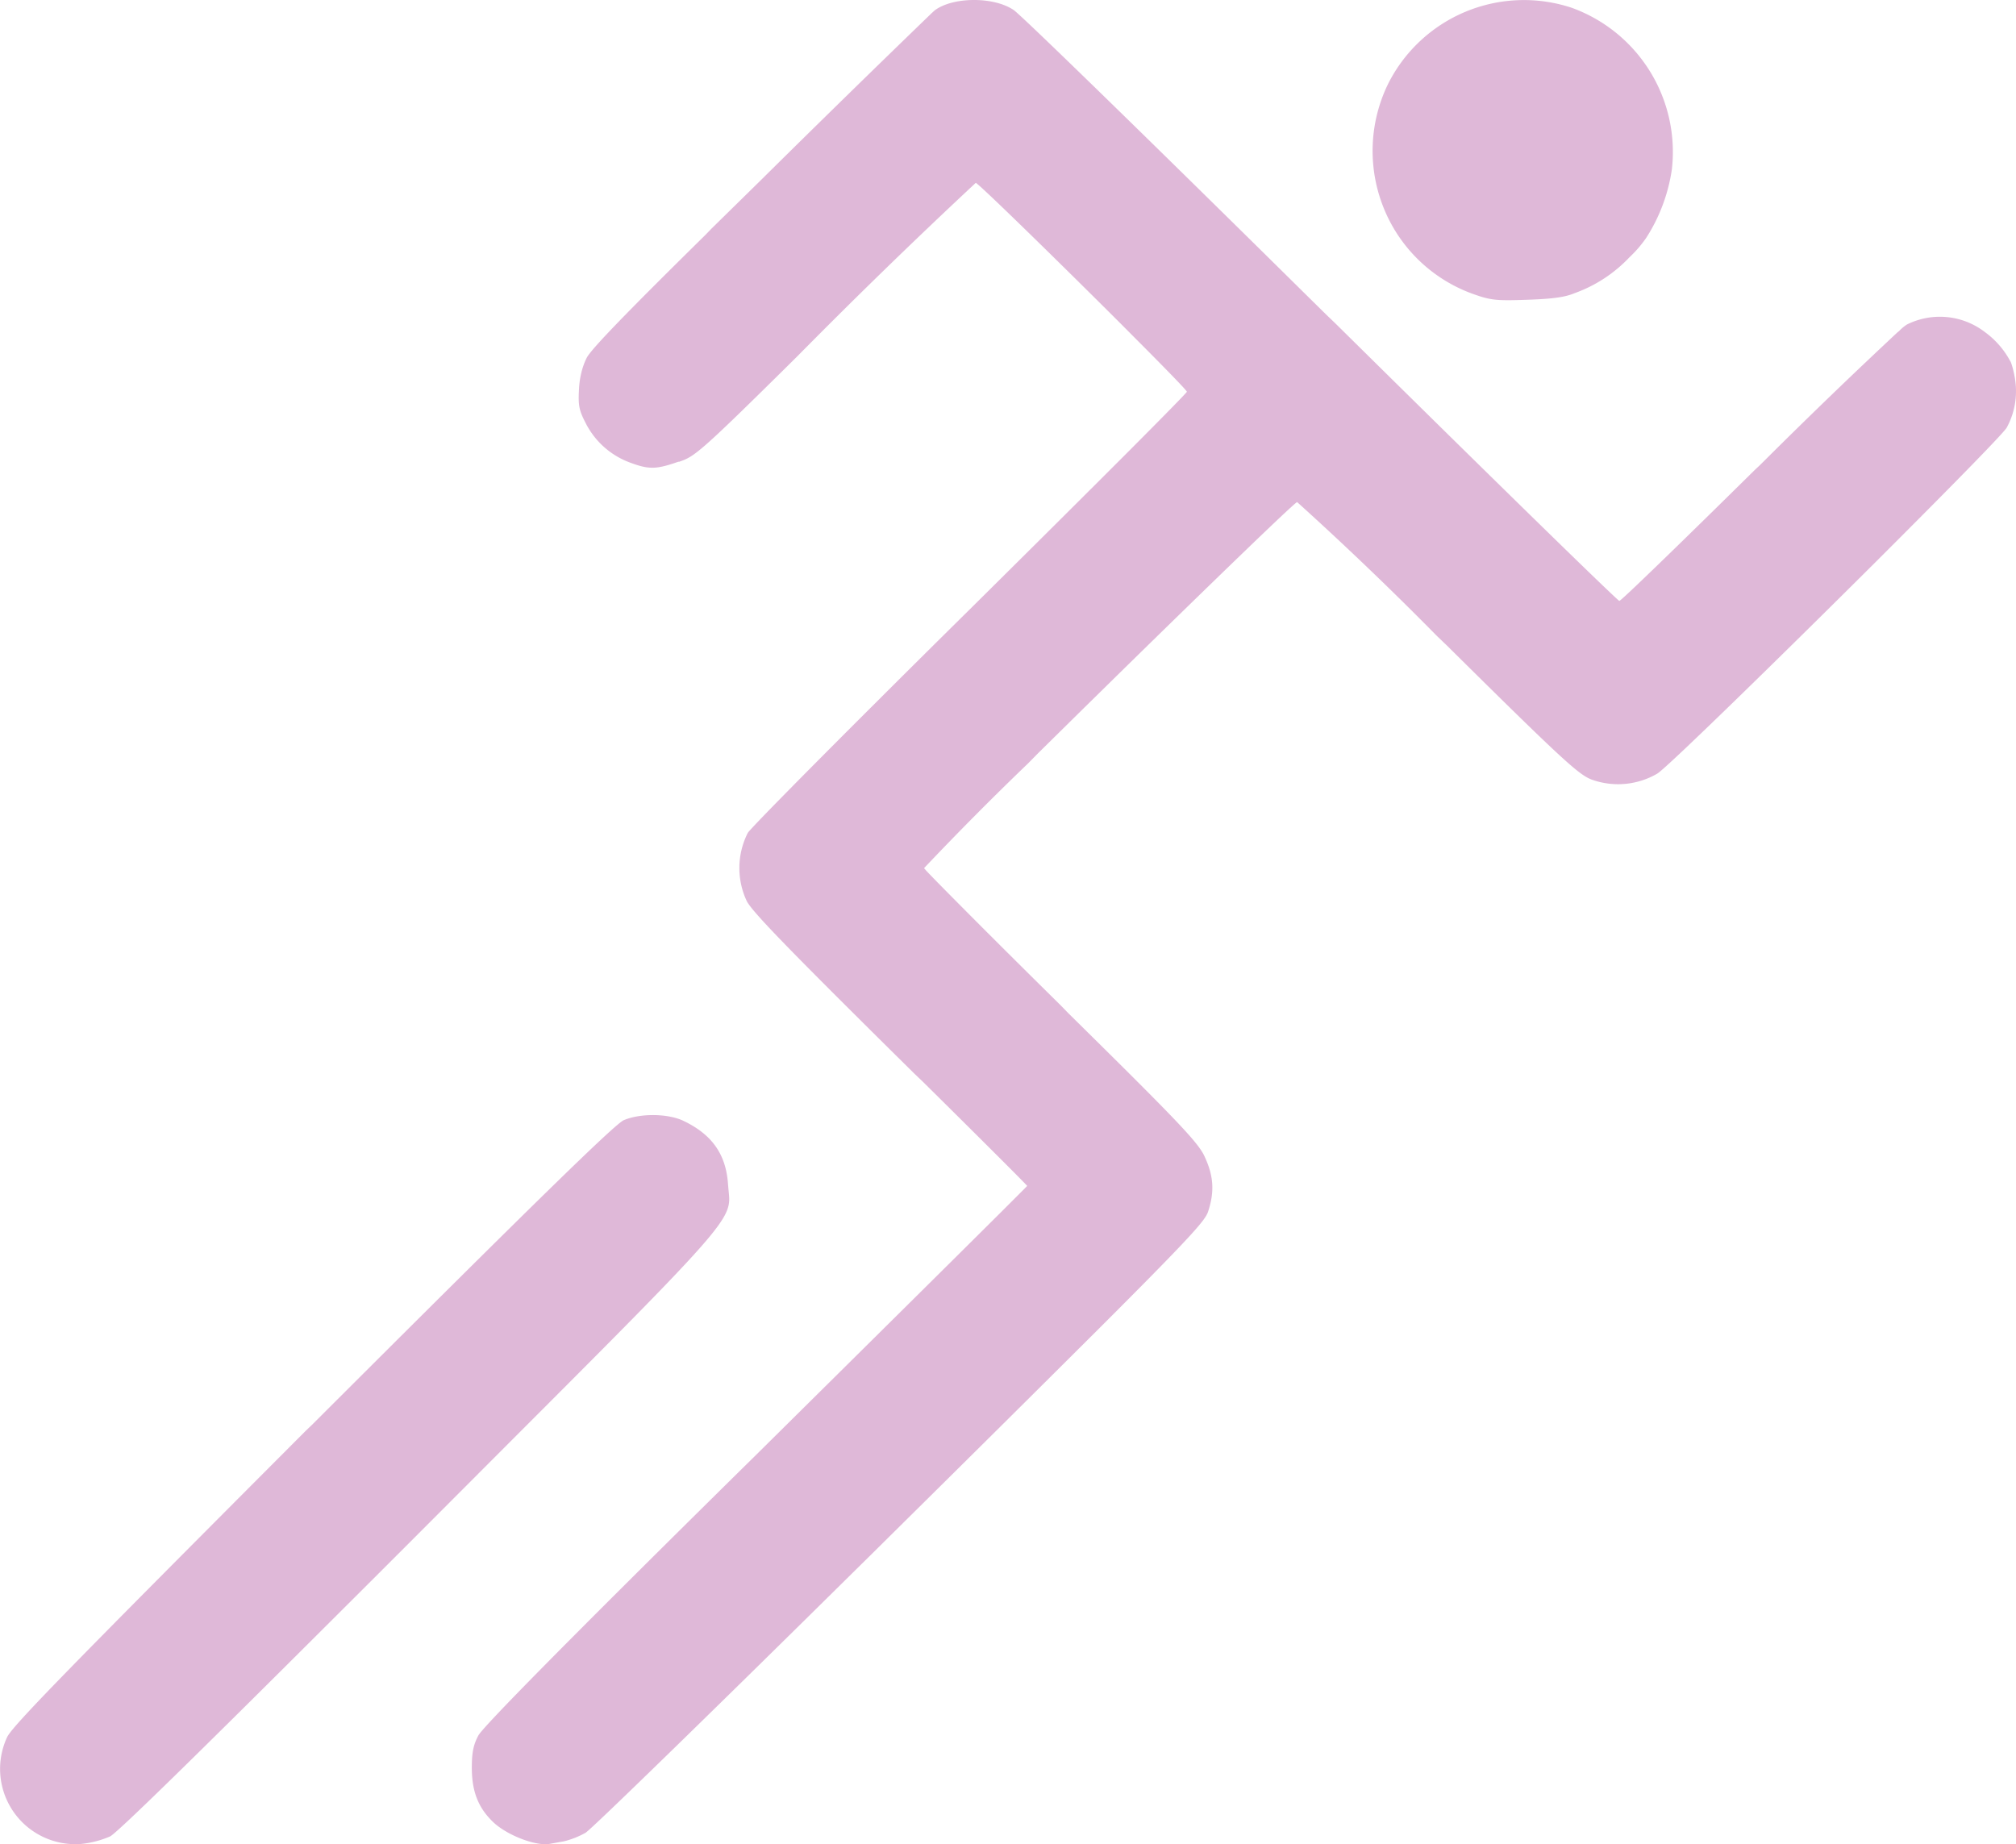 <svg xmlns="http://www.w3.org/2000/svg" viewBox="0 0 47 43"><path fill="#94127E" fill-opacity=".3" d="M23.627.23c.154.093 3.25 3.113 6.94 6.759l.34.335.226.217c3.63 3.587 6.58 6.47 6.62 6.47.04 0 1.452-1.37 3.164-3.06l.107-.1.106-.105a133.602 133.602 0 0 1 3.11-3l.034-.027a1.1 1.1 0 0 1 .18-.151 1.722 1.722 0 0 1 1.824.177c.244.178.444.408.586.672.02.02.074.19.107.381.073.408.007.816-.187 1.172-.07.125-1.203 1.28-2.603 2.681l-.45.45c-2.21 2.202-4.848 4.78-5.092 4.936a1.817 1.817 0 0 1-1.518.145l-.025-.009-.05-.022c-.3-.143-.782-.592-3.315-3.101l-.227-.217a77.177 77.177 0 0 0-3.263-3.126c-.052 0-2.111 1.996-4.216 4.06l-.371.365-.37.363-1.077 1.062-.233.237c-.83.797-1.64 1.614-2.431 2.448l.045.053c.118.127.463.478.955.972l.258.259c.538.54 1.211 1.208 1.939 1.927l.16.165c.52.513.954.942 1.316 1.302l.427.427c1.126 1.13 1.352 1.409 1.453 1.647.2.44.22.802.067 1.263-.068.193-.338.513-2.192 2.371l-.276.276a1558.105 1558.105 0 0 1-4.712 4.677l-.692.685-.34.335c-3.423 3.383-6.167 6.054-6.3 6.133a2.012 2.012 0 0 1-.5.198l-.333.06c-.313.058-.959-.185-1.292-.481-.366-.336-.526-.724-.526-1.29 0-.349.033-.533.153-.757.107-.197 1.932-2.06 6.08-6.153l.387-.381c2.55-2.524 4.762-4.715 5.761-5.71l.5-.5.066-.068c0-.007-.24-.25-.642-.652l-.332-.331c-.4-.399-.9-.895-1.457-1.446l-.193-.184-.573-.566c-2.377-2.356-3.23-3.23-3.343-3.468a1.81 1.81 0 0 1 .027-1.586c.067-.102 1.16-1.214 2.713-2.766l.382-.381a572.2 572.2 0 0 1 2.113-2.097c.873-.865 1.696-1.682 2.413-2.397l.35-.349.168-.167.76-.76c.829-.832 1.337-1.35 1.337-1.368 0-.028-.508-.55-1.199-1.242l-.358-.36c-1.422-1.419-3.31-3.268-3.365-3.268a139.543 139.543 0 0 0-4.156 4.04l-.293.29c-1.998 1.975-2.117 2.053-2.464 2.172h-.02c-.526.184-.692.184-1.145.013a1.89 1.89 0 0 1-1.026-.934c-.146-.283-.166-.402-.146-.764.013-.283.08-.54.18-.737.093-.19.885-1.013 2.77-2.869l.133-.138 1.159-1.138A470.255 470.255 0 0 1 21.722.305l.055-.05a.225.225 0 0 1 .012-.011c.413-.316 1.366-.33 1.838-.014zm-7.686 25.908c.666.32.986.784 1.032 1.477l.01.116.007.07.006.066.004.064v.063c-.023.482-.515 1.026-4.278 4.794l-.34.34-2.63 2.635-.57.57-.545.545-.774.772c-3.4 3.395-5.138 5.09-5.295 5.168a2.262 2.262 0 0 1-.685.177 1.755 1.755 0 0 1-1.717-2.491c.124-.262 1.43-1.596 6.634-6.814l.326-.327.17-.163c5.178-5.173 7.052-7.004 7.248-7.082.385-.164 1.038-.157 1.397.02zM36.644.182a3.575 3.575 0 0 1 2.333 3.767 4.02 4.02 0 0 1-.598 1.597 2.802 2.802 0 0 1-.392.454 3.275 3.275 0 0 1-1.276.835c-.22.094-.512.134-1.097.154-.705.026-.851.013-1.23-.12a3.53 3.53 0 0 1-2.114-1.992 3.557 3.557 0 0 1 .087-2.912A3.542 3.542 0 0 1 36.644.182z"/></svg>